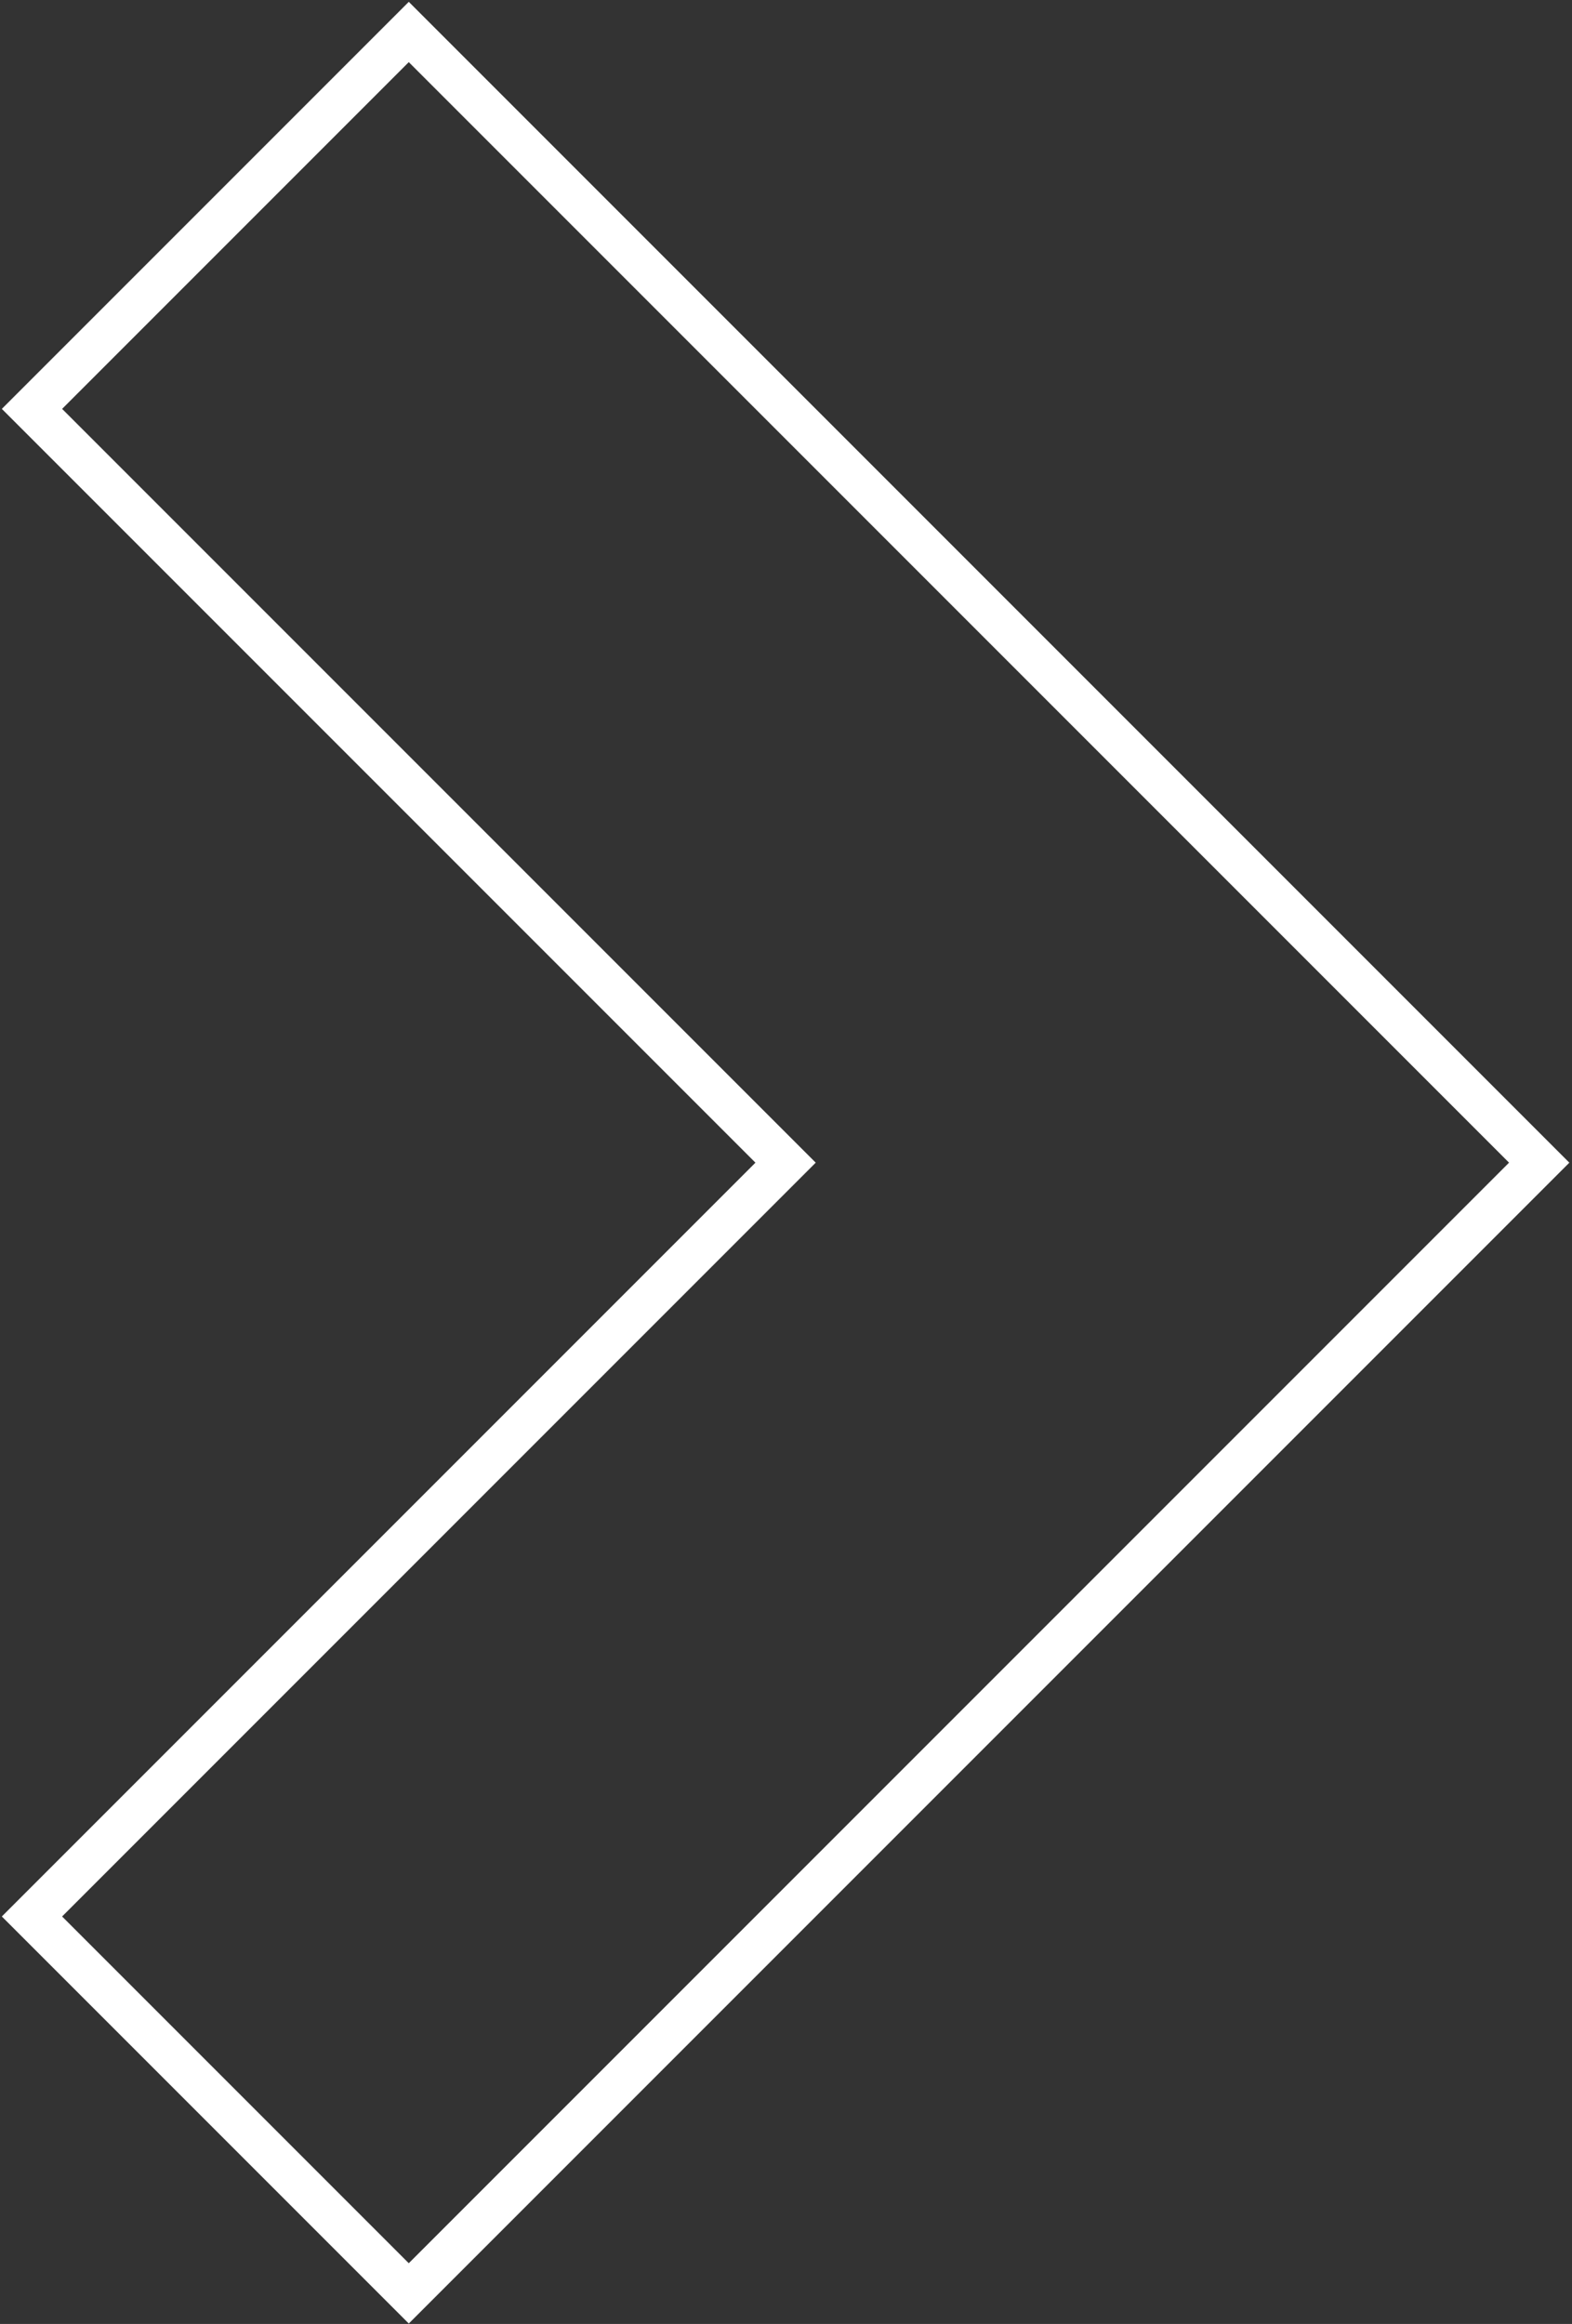 <svg width="295" height="436" viewBox="0 0 295 436" fill="none" xmlns="http://www.w3.org/2000/svg">
<rect x="0" y="0" width="295" height="436" fill="#333333" stroke="none"/>
<path d="M288.843 218.132L76.711 430.264L6 359.554L147.421 218.132L6 76.711L76.711 6L288.843 218.132Z" stroke="white" stroke-width="8"/>
</svg>
